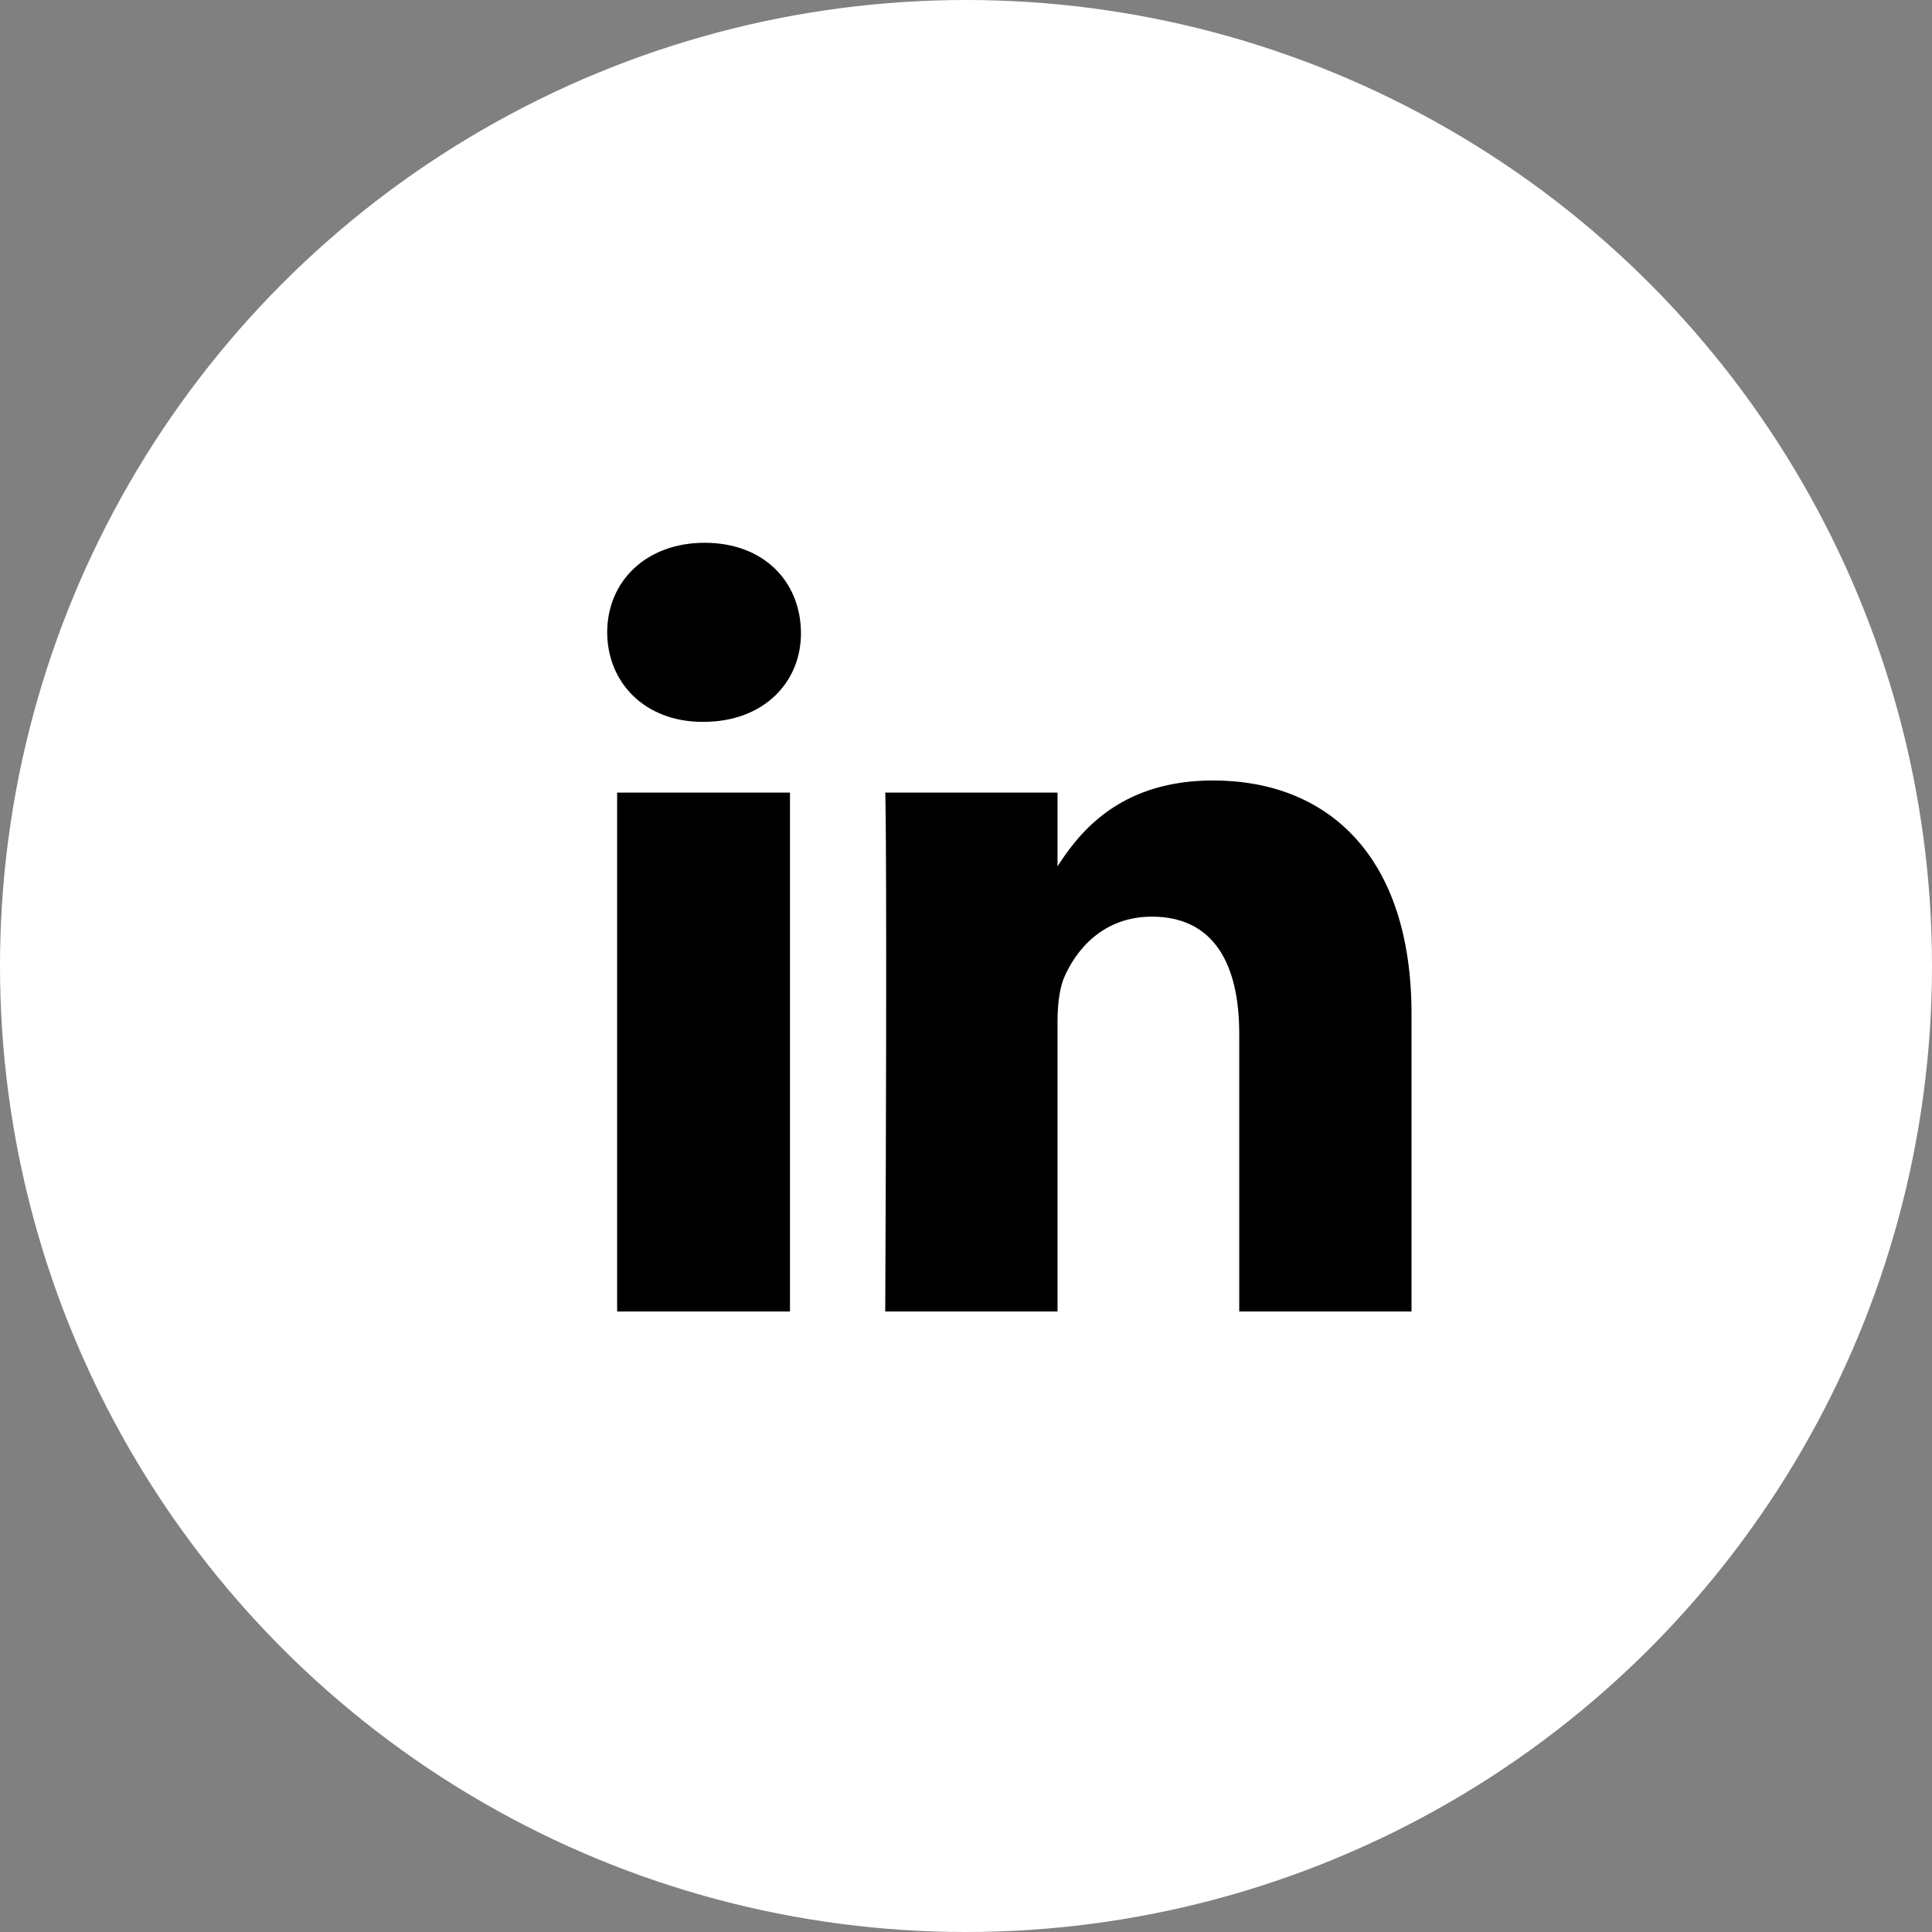 <svg xmlns="http://www.w3.org/2000/svg" width="35" height="35" viewBox="0 0 35 35"><rect x="0" y="0" width="35" height="35" fill="#808080" stroke="none"/><g fill="none" fill-rule="evenodd"><circle cx="17.5" cy="17.5" r="17.5" fill="#FFF"/><path fill="#000" fill-rule="nonzero" d="M12.746,13.077 C13.836,13.077 14.52,12.356 14.51,11.455 C14.501,10.535 13.836,9.833 12.765,9.833 C11.702,9.833 11,10.535 11,11.455 C11,12.356 11.674,13.077 12.727,13.077 L12.746,13.077 Z M19.158,23.759 L19.158,18.513 C19.158,18.228 19.187,17.953 19.263,17.744 C19.491,17.185 20.003,16.606 20.866,16.606 C21.995,16.606 22.45,17.469 22.45,18.731 L22.45,23.759 L25.571,23.759 L25.571,18.371 C25.571,15.487 24.035,14.139 21.976,14.139 C20.368,14.139 19.62,14.991 19.2,15.63 L19.158,15.695 L19.158,14.358 L16.037,14.358 L16.038,14.37 C16.042,14.498 16.073,15.772 16.037,23.759 L19.158,23.759 Z M14.311,23.759 L14.311,14.358 L11.18,14.358 L11.18,23.759 L14.311,23.759 Z"/></g></svg>
